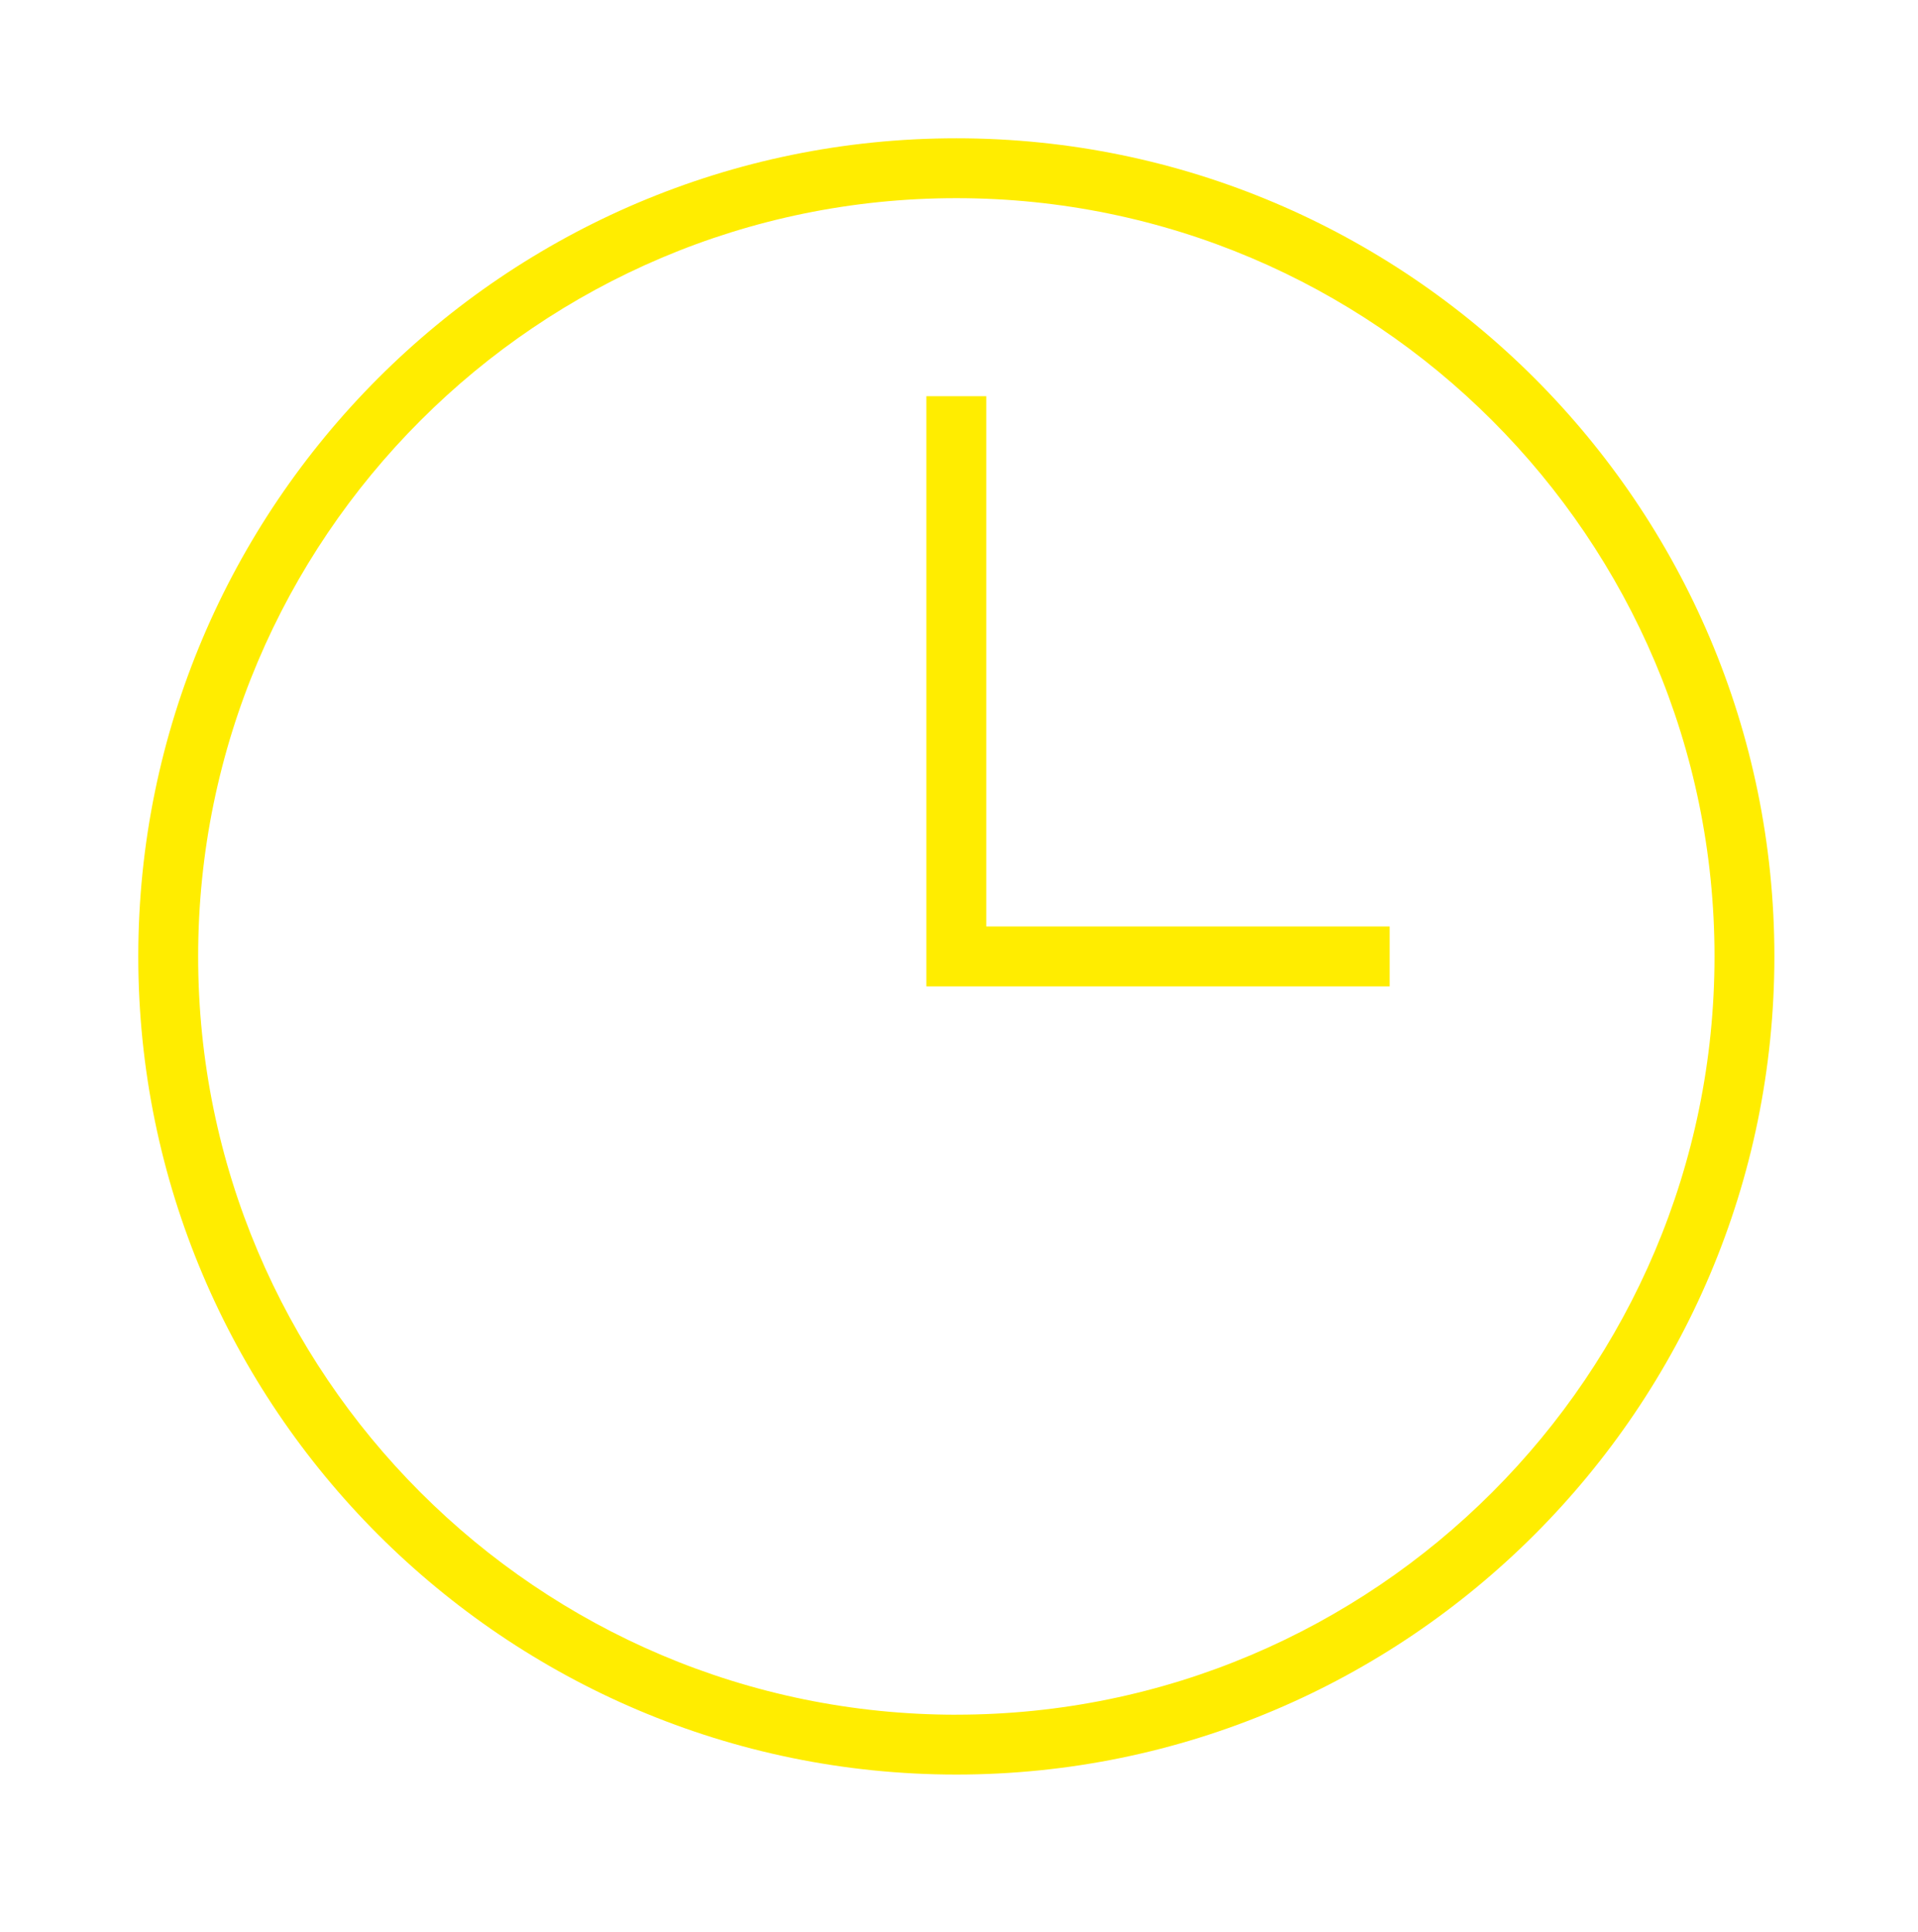 <svg xmlns="http://www.w3.org/2000/svg" id="Capa_13" data-name="Capa 13" viewBox="0 0 480.5 483.87"><path d="m239.58,34.64c-113.01,0-204.94,91.94-204.94,204.94s91.94,204.94,204.94,204.94,204.94-91.94,204.94-204.94S352.59,34.64,239.58,34.64Zm0,394.89c-104.74,0-189.94-85.21-189.94-189.94S134.85,49.64,239.58,49.64s189.94,85.21,189.94,189.94-85.21,189.94-189.94,189.94Z" fill="#ffed00" stroke-width="0"></path><polygon points="247.08 99.25 232.08 99.25 232.08 247.08 348.14 247.08 348.14 232.08 247.08 232.08 247.08 99.25" fill="#ffed00" stroke-width="0"></polygon></svg>